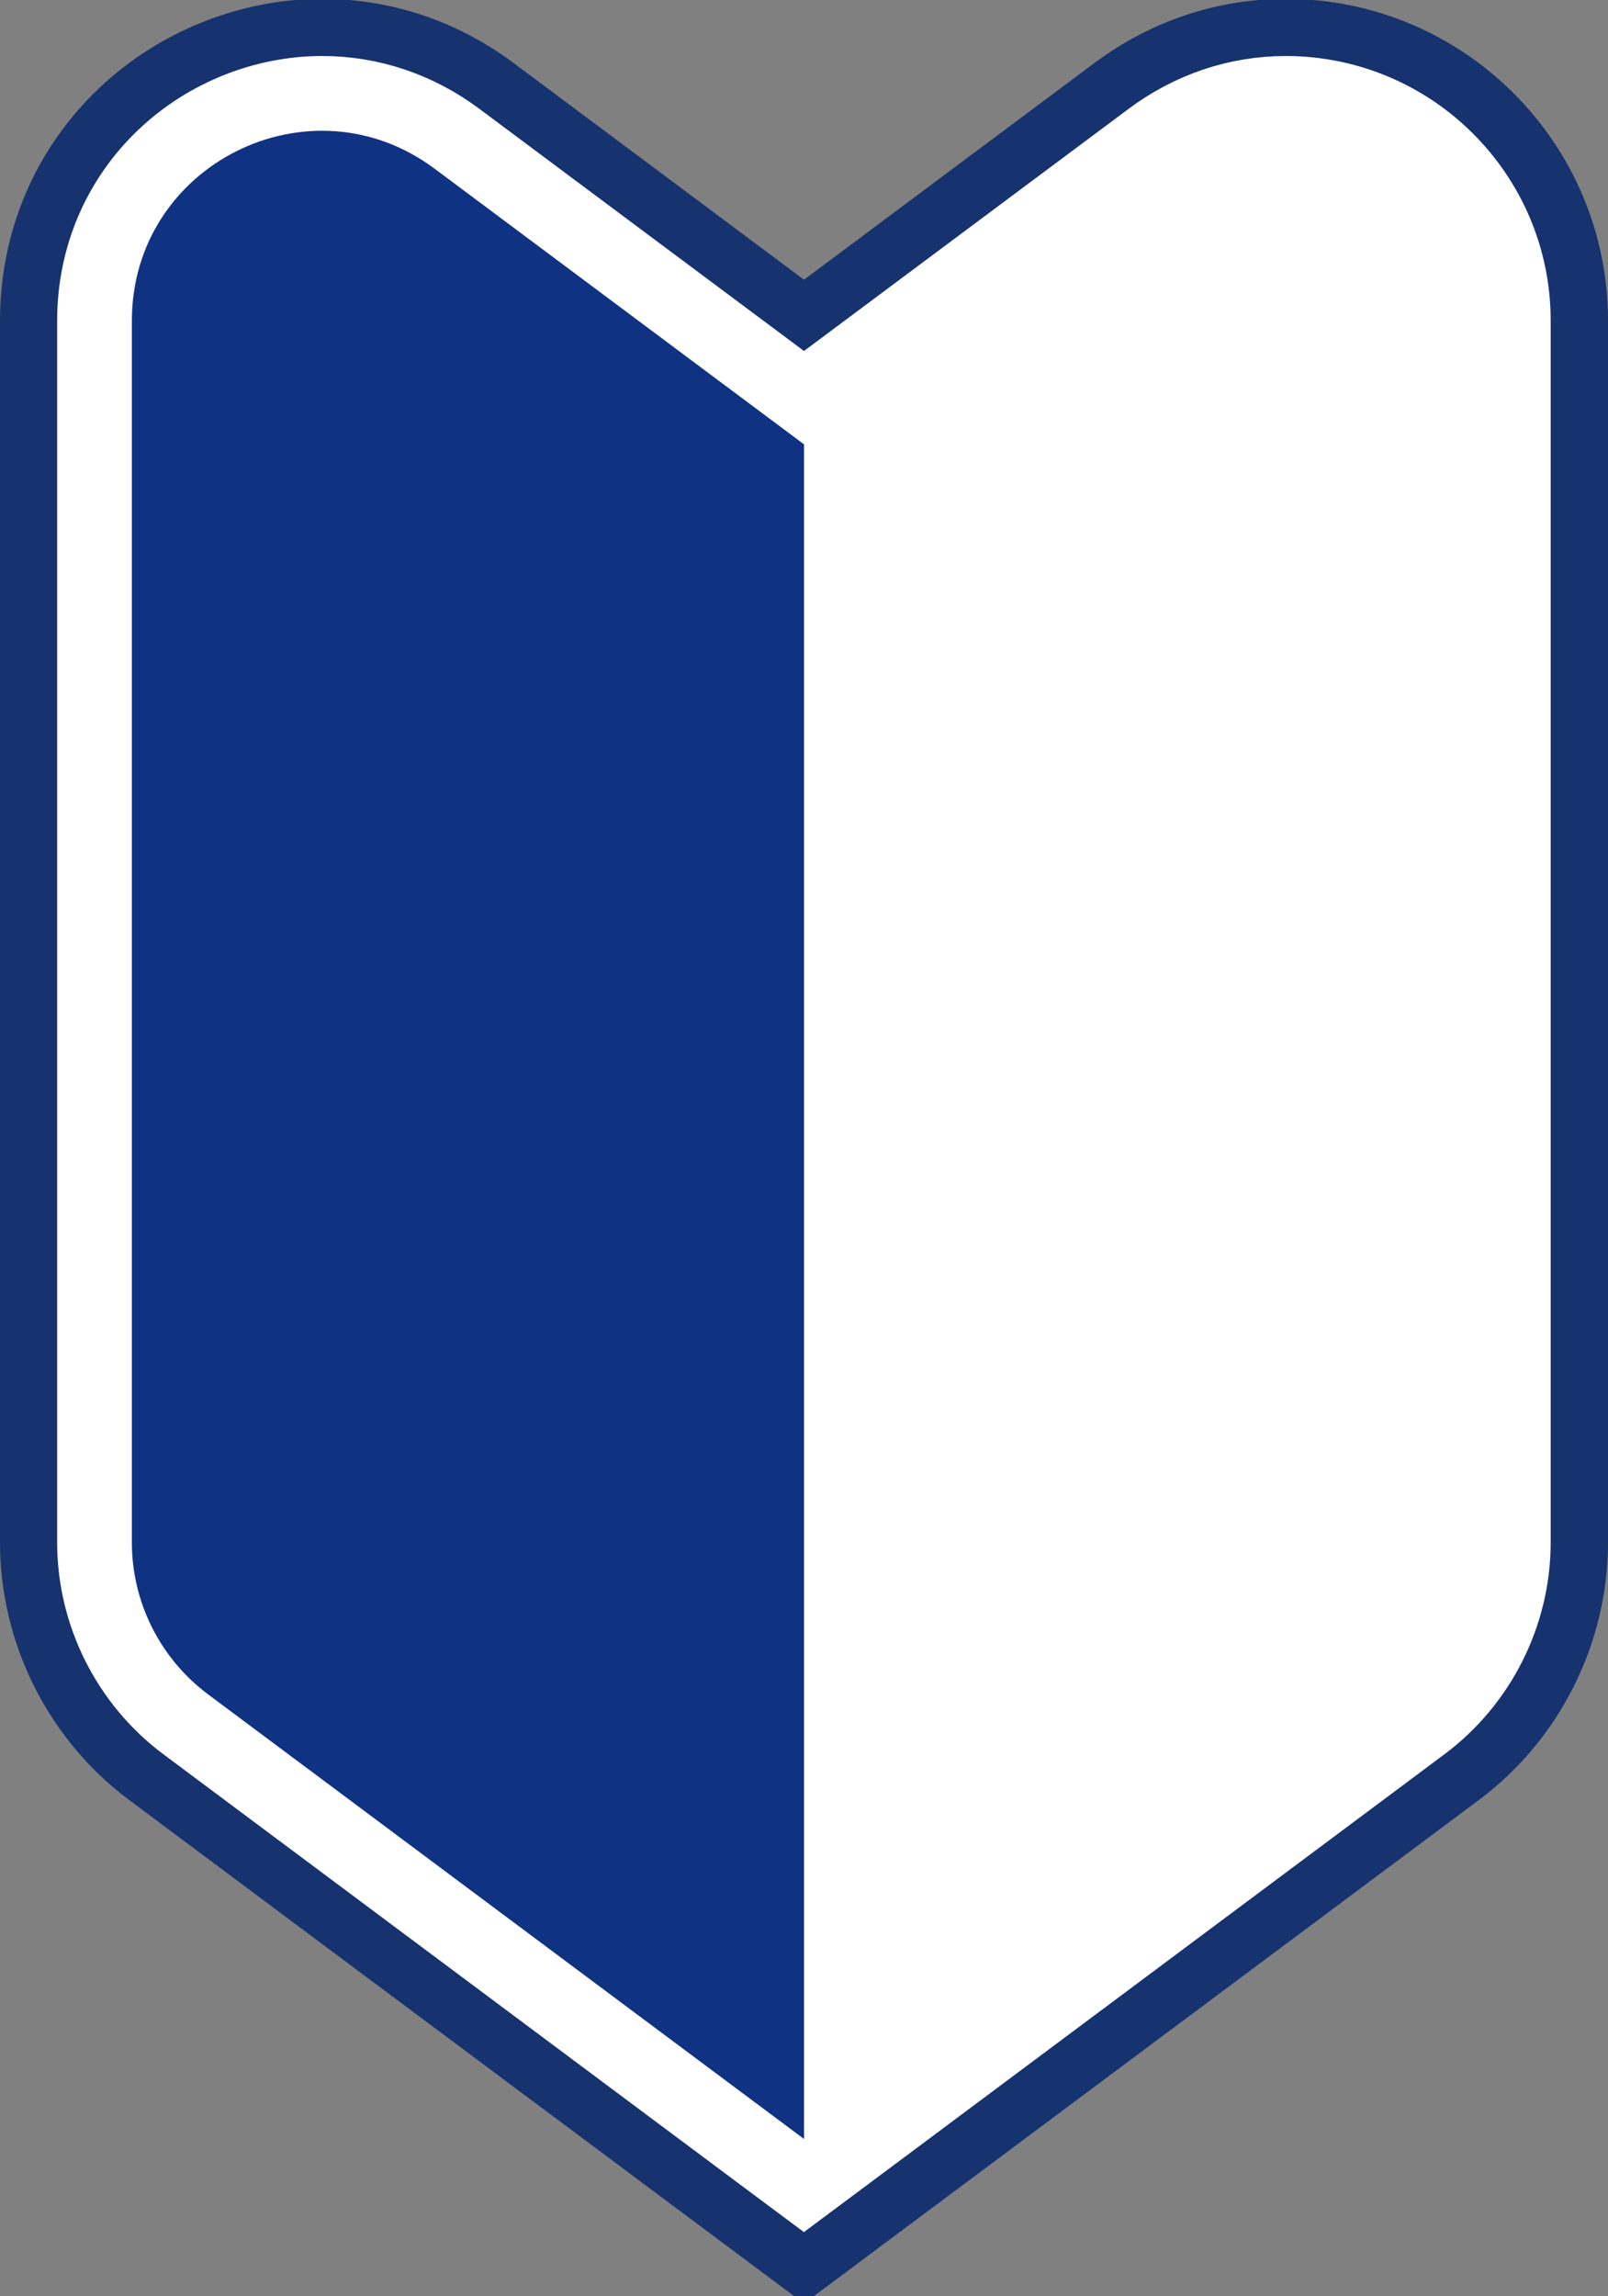 <svg height="261.11" viewBox="0 0 182.9 261.11" width="182.9" xmlns="http://www.w3.org/2000/svg"><rect x="0" y="0" width="182.9" height="261.11" fill="#808080" stroke="none"/><path d="m146.26 14.87c11.17 0 21.64 8.83 21.64 21.59v138.95c0 6.8-3.21 13.21-8.67 17.27l-67.78 50.56-67.78-50.56c-5.45-4.07-8.67-10.47-8.67-17.27v-138.95c0-12.76 10.47-21.59 21.64-21.59 4.35 0 8.81 1.34 12.8 4.32l42.01 31.34 42.01-31.34c3.99-2.97 8.45-4.32 12.8-4.32m0-8c-6.33 0-12.41 2.04-17.58 5.9l-37.23 27.77-37.23-27.77c-5.18-3.86-11.26-5.9-17.58-5.9-7.53 0-15.01 2.99-20.51 8.2-5.89 5.58-9.13 13.17-9.13 21.39v138.95c0 9.28 4.44 18.14 11.88 23.69l67.78 50.56 4.78 3.57 4.78-3.57 67.78-50.56c7.44-5.55 11.88-14.4 11.88-23.69v-138.95c0-16.32-13.3-29.59-29.64-29.59z" fill="#143377"/><path d="m91.45 261.96-76.75-57.25c-9.21-6.86-14.7-17.82-14.7-29.3v-138.95c0-10.16 4.02-19.56 11.31-26.47 6.79-6.43 16.02-10.12 25.33-10.12 7.85 0 15.37 2.52 21.77 7.29l33.04 24.65 33.04-24.65c6.4-4.77 13.92-7.29 21.77-7.29 20.2 0 36.64 16.41 36.64 36.59v138.95c0 11.48-5.49 22.43-14.7 29.3zm-54.81-240.09c-3.73 0-7.45 1.49-10.19 4.09-2.03 1.92-4.45 5.3-4.45 10.5v138.95c0 4.57 2.19 8.93 5.85 11.66l63.6 47.44 63.6-47.44c3.66-2.73 5.85-7.09 5.85-11.66v-138.95c0-9.01-7.6-14.59-14.64-14.59-3.07 0-6.05 1.01-8.61 2.93l-46.2 34.46-46.2-34.46c-2.57-1.91-5.54-2.93-8.62-2.93z" fill="#16326f"/><path d="m146.26 14.87c11.17 0 21.64 8.83 21.64 21.59v138.95c0 6.8-3.21 13.21-8.67 17.27l-67.78 50.56-67.78-50.56c-5.45-4.07-8.67-10.47-8.67-17.27v-138.95c0-12.76 10.47-21.59 21.64-21.59 4.35 0 8.81 1.34 12.8 4.32l42.01 31.34 42.01-31.34c3.99-2.97 8.45-4.32 12.8-4.32m0-4c-5.46 0-10.71 1.77-15.19 5.11l-39.62 29.55-39.62-29.55c-4.48-3.34-9.73-5.11-15.19-5.11-6.52 0-12.99 2.59-17.76 7.11-5.08 4.81-7.88 11.38-7.88 18.48v138.95c0 8.03 3.84 15.68 10.27 20.48l67.78 50.56 2.39 1.78 2.39-1.78 67.78-50.56c6.43-4.8 10.27-12.45 10.27-20.48v-138.95c0-14.11-11.5-25.59-25.64-25.59z" fill="#fff" stroke="#fff" stroke-miterlimit="10" stroke-width="9"/><path d="m91.45 243.25-67.78-50.56c-5.45-4.07-8.67-10.47-8.67-17.27v-138.96c0-17.73 20.22-27.88 34.44-17.27l42.01 31.34v192.73z" fill="#103282"/><path d="m91.45 243.25 67.78-50.56c5.45-4.07 8.67-10.47 8.67-17.27v-138.96c0-17.73-20.22-27.88-34.44-17.27l-42.01 31.34v192.73z" fill="#fff"/></svg>
